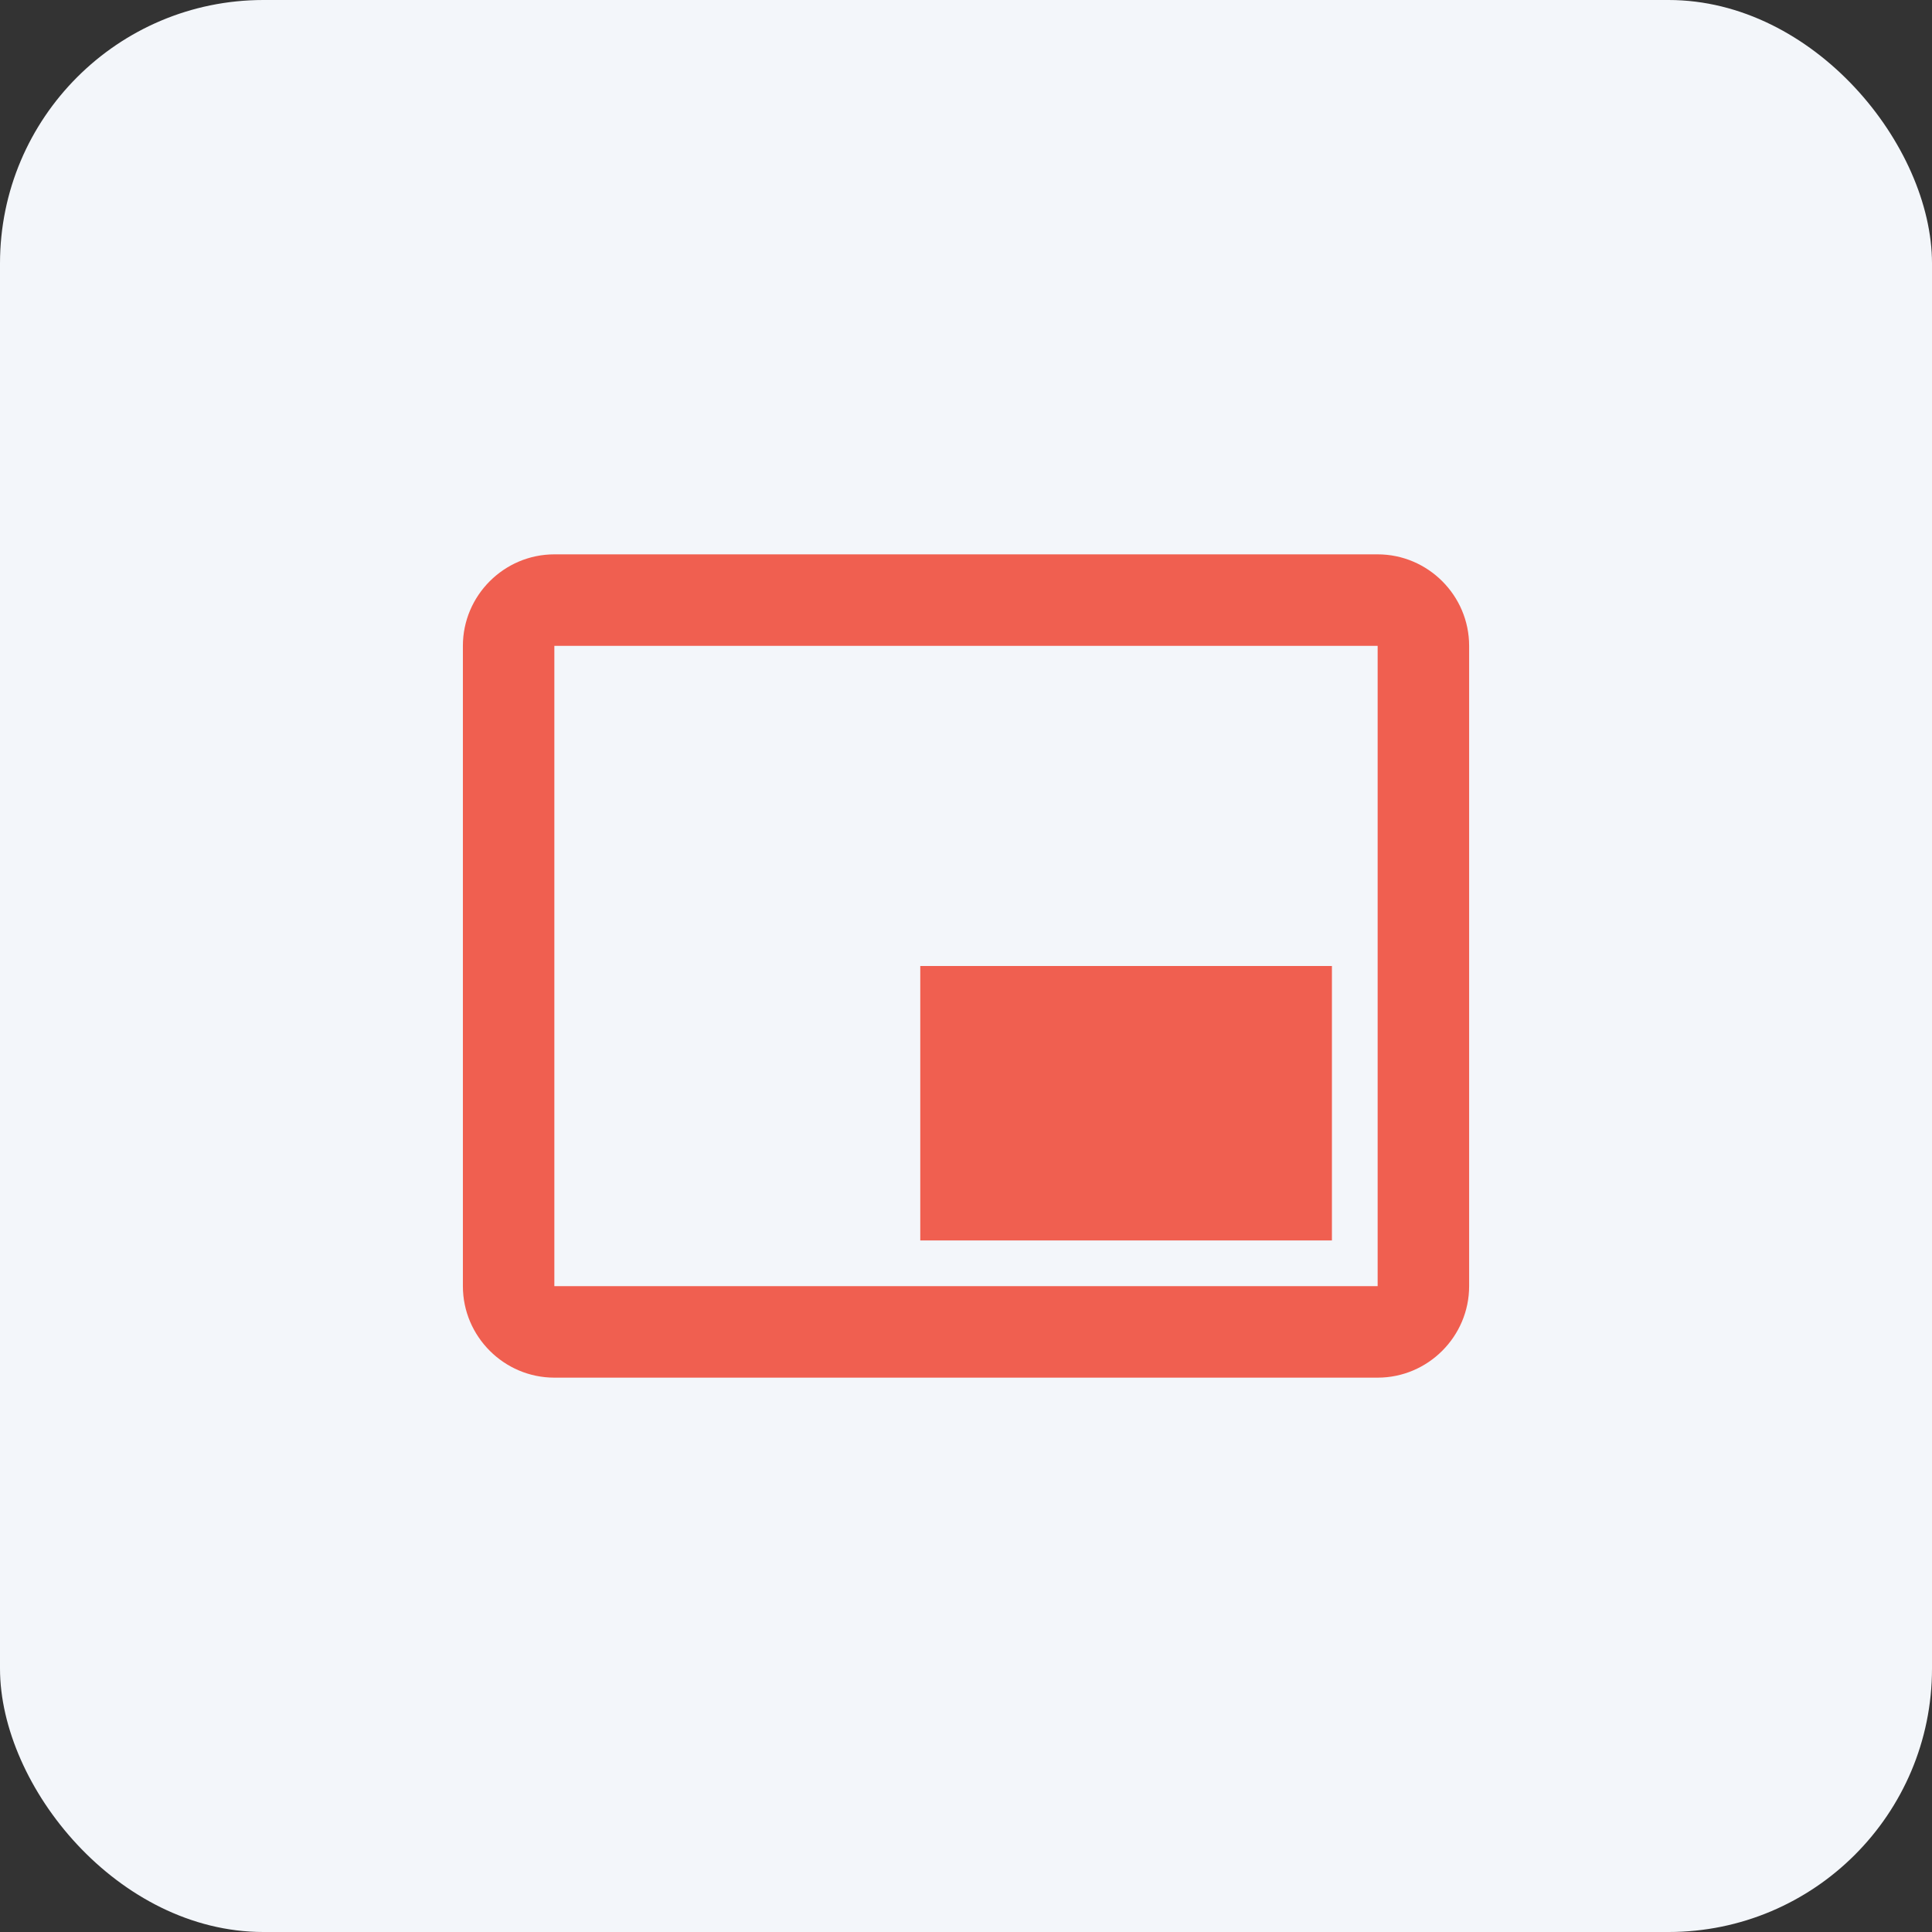<?xml version="1.0" encoding="UTF-8"?> <svg xmlns="http://www.w3.org/2000/svg" width="88" height="88" viewBox="0 0 88 88" fill="none"><rect x="0" y="0" width="88" height="88" fill="#333333" stroke="none"/> <rect width="88" height="88" rx="12" fill="#F3F6FA"></rect> <path d="M62.75 25.25H25.25C22.959 25.25 21.084 27.125 21.084 29.417V58.583C21.084 60.875 22.959 62.75 25.25 62.75H62.75C65.042 62.75 66.917 60.875 66.917 58.583V29.417C66.917 27.125 65.042 25.25 62.75 25.25ZM62.75 58.583H25.25V29.417H62.75V58.583ZM41.917 44H60.667V56.5H41.917V44Z" fill="#F05F50"></path> </svg> 